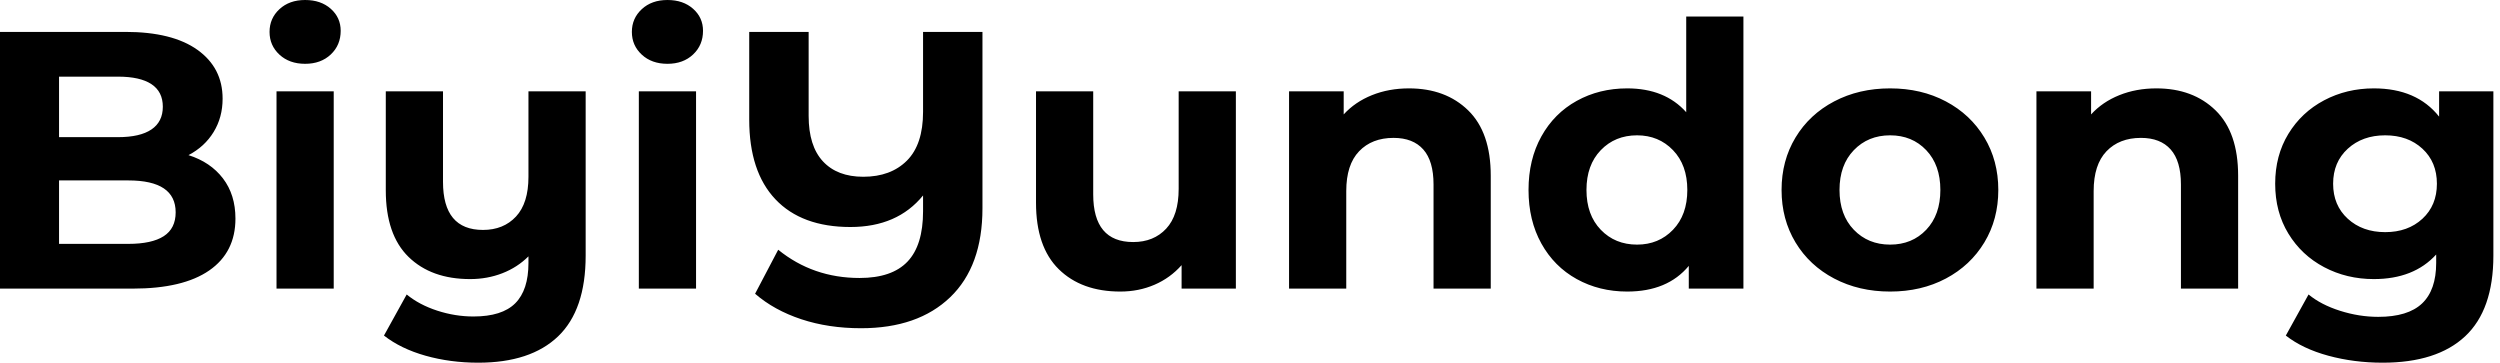 <svg baseProfile="full" height="28" version="1.1" viewBox="0 0 193 28" width="193" xmlns="http://www.w3.org/2000/svg" xmlns:ev="http://www.w3.org/2001/xml-events" xmlns:xlink="http://www.w3.org/1999/xlink"><defs /><g><path d="M20.526 16.874Q20.526 19.478 18.502 20.88Q16.477 22.281 12.599 22.281H2.35V2.463H12.032Q15.656 2.463 17.596 3.85Q19.535 5.238 19.535 7.616Q19.535 9.06 18.841 10.192Q18.148 11.325 16.902 11.976Q18.601 12.514 19.563 13.774Q20.526 15.033 20.526 16.874ZM6.908 5.917V10.588H11.466Q13.165 10.588 14.042 9.994Q14.92 9.399 14.92 8.239Q14.92 7.078 14.042 6.497Q13.165 5.917 11.466 5.917ZM15.911 16.392Q15.911 13.929 12.259 13.929H6.908V18.827H12.259Q14.071 18.827 14.991 18.233Q15.911 17.638 15.911 16.392Z M23.697 7.05H28.113V22.281H23.697ZM23.159 2.463Q23.159 1.416 23.923 0.708Q24.688 0.0 25.905 0.0Q27.122 0.0 27.887 0.679Q28.651 1.359 28.651 2.378Q28.651 3.482 27.887 4.204Q27.122 4.926 25.905 4.926Q24.688 4.926 23.923 4.218Q23.159 3.511 23.159 2.463Z M47.563 7.05V19.733Q47.563 23.923 45.44 25.962Q43.316 28.0 39.268 28.0Q37.116 28.0 35.205 27.462Q33.294 26.924 31.992 25.905L33.747 22.734Q34.71 23.527 36.097 23.98Q37.484 24.433 38.9 24.433Q41.108 24.433 42.127 23.414Q43.147 22.394 43.147 20.299V19.79Q42.297 20.639 41.137 21.092Q39.976 21.545 38.645 21.545Q35.644 21.545 33.889 19.832Q32.133 18.119 32.133 14.694V7.05H36.55V14.042Q36.55 17.751 39.636 17.751Q41.221 17.751 42.184 16.718Q43.147 15.685 43.147 13.646V7.05Z M51.668 7.05H56.085V22.281H51.668ZM51.13 2.463Q51.13 1.416 51.895 0.708Q52.659 0.0 53.877 0.0Q55.094 0.0 55.858 0.679Q56.623 1.359 56.623 2.378Q56.623 3.482 55.858 4.204Q55.094 4.926 53.877 4.926Q52.659 4.926 51.895 4.218Q51.13 3.511 51.13 2.463Z M78.196 2.463V16.081Q78.196 20.554 75.705 22.946Q73.213 25.339 68.825 25.339Q66.305 25.339 64.21 24.645Q62.115 23.951 60.643 22.677L62.427 19.28Q65.116 21.46 68.712 21.46Q71.203 21.46 72.406 20.2Q73.61 18.94 73.61 16.307V15.09Q71.628 17.525 68.004 17.525Q64.239 17.525 62.214 15.387Q60.19 13.25 60.19 9.23V2.463H64.777V8.946Q64.777 11.268 65.881 12.457Q66.985 13.646 68.995 13.646Q71.118 13.646 72.364 12.4Q73.61 11.155 73.61 8.635V2.463Z M97.759 7.05V22.281H93.569V20.469Q92.692 21.46 91.474 21.984Q90.257 22.508 88.841 22.508Q85.84 22.508 84.085 20.781Q82.33 19.054 82.33 15.656V7.05H86.746V15.005Q86.746 18.686 89.832 18.686Q91.418 18.686 92.38 17.652Q93.343 16.619 93.343 14.58V7.05Z M117.436 13.561V22.281H113.019V14.241Q113.019 12.429 112.226 11.537Q111.434 10.645 109.933 10.645Q108.263 10.645 107.272 11.678Q106.281 12.712 106.281 14.75V22.281H101.865V7.05H106.083V8.833Q106.961 7.871 108.263 7.347Q109.565 6.823 111.122 6.823Q113.953 6.823 115.695 8.522Q117.436 10.22 117.436 13.561Z M136.942 1.274V22.281H132.724V20.526Q131.082 22.508 127.968 22.508Q125.816 22.508 124.075 21.545Q122.334 20.582 121.343 18.799Q120.352 17.015 120.352 14.665Q120.352 12.315 121.343 10.532Q122.334 8.748 124.075 7.786Q125.816 6.823 127.968 6.823Q130.884 6.823 132.526 8.663V1.274ZM132.611 14.665Q132.611 12.74 131.507 11.594Q130.402 10.447 128.732 10.447Q127.033 10.447 125.929 11.594Q124.825 12.74 124.825 14.665Q124.825 16.59 125.929 17.737Q127.033 18.884 128.732 18.884Q130.402 18.884 131.507 17.737Q132.611 16.59 132.611 14.665Z M139.887 14.665Q139.887 12.4 140.963 10.617Q142.038 8.833 143.949 7.828Q145.86 6.823 148.267 6.823Q150.673 6.823 152.57 7.828Q154.467 8.833 155.543 10.617Q156.619 12.4 156.619 14.665Q156.619 16.93 155.543 18.714Q154.467 20.497 152.57 21.503Q150.673 22.508 148.267 22.508Q145.86 22.508 143.949 21.503Q142.038 20.497 140.963 18.714Q139.887 16.93 139.887 14.665ZM152.146 14.665Q152.146 12.74 151.056 11.594Q149.966 10.447 148.267 10.447Q146.568 10.447 145.464 11.594Q144.36 12.74 144.36 14.665Q144.36 16.59 145.464 17.737Q146.568 18.884 148.267 18.884Q149.966 18.884 151.056 17.737Q152.146 16.59 152.146 14.665Z M175.134 13.561V22.281H170.718V14.241Q170.718 12.429 169.925 11.537Q169.132 10.645 167.632 10.645Q165.962 10.645 164.971 11.678Q163.98 12.712 163.98 14.75V22.281H159.563V7.05H163.782V8.833Q164.659 7.871 165.962 7.347Q167.264 6.823 168.821 6.823Q171.652 6.823 173.393 8.522Q175.134 10.22 175.134 13.561Z M194.839 7.05V19.733Q194.839 23.923 192.659 25.962Q190.479 28.0 186.289 28.0Q184.081 28.0 182.099 27.462Q180.117 26.924 178.815 25.905L180.57 22.734Q181.533 23.527 183.005 23.994Q184.477 24.461 185.949 24.461Q188.243 24.461 189.333 23.428Q190.423 22.394 190.423 20.299V19.648Q188.696 21.545 185.61 21.545Q183.515 21.545 181.774 20.625Q180.032 19.705 179.013 18.034Q177.994 16.364 177.994 14.184Q177.994 12.004 179.013 10.334Q180.032 8.663 181.774 7.743Q183.515 6.823 185.61 6.823Q188.922 6.823 190.649 9.003V7.05ZM190.479 14.184Q190.479 12.514 189.361 11.48Q188.243 10.447 186.487 10.447Q184.732 10.447 183.6 11.48Q182.467 12.514 182.467 14.184Q182.467 15.854 183.6 16.888Q184.732 17.921 186.487 17.921Q188.243 17.921 189.361 16.888Q190.479 15.854 190.479 14.184Z " fill="rgb(0,0,0)" transform="translate(-2.35, 0)" /></g></svg>